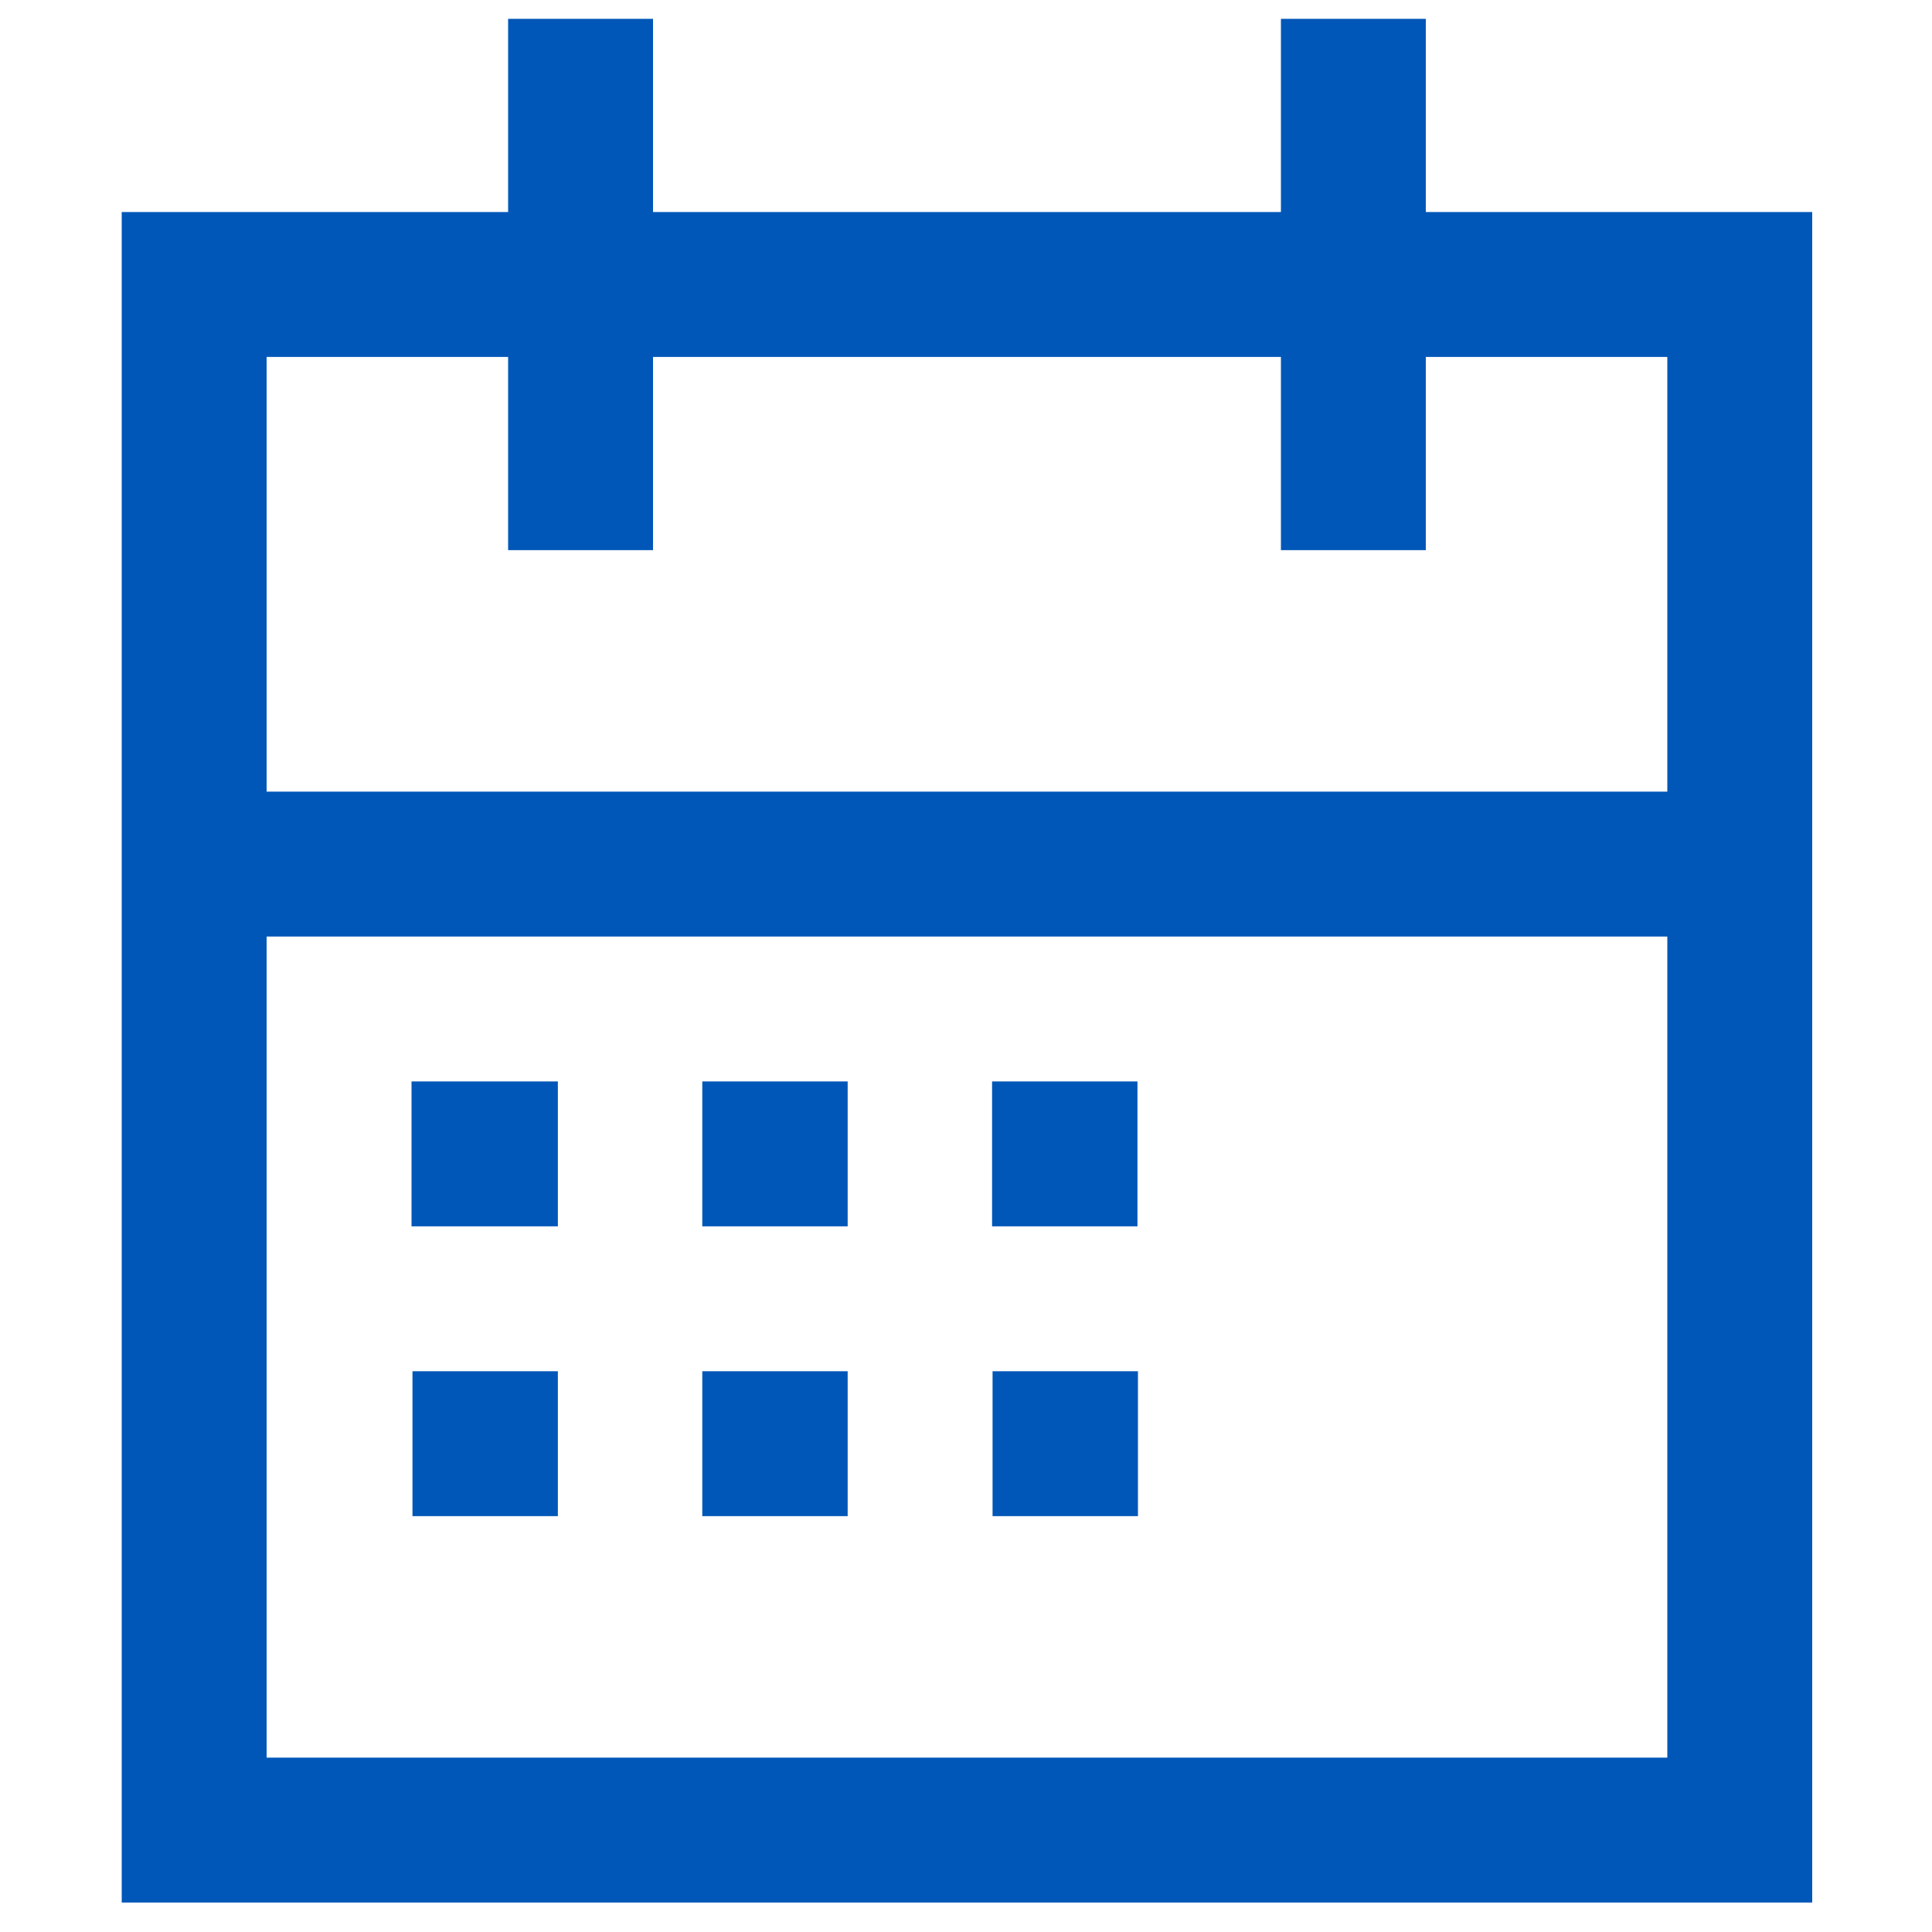 <?xml version="1.0" encoding="UTF-8"?>
<svg xmlns="http://www.w3.org/2000/svg" id="Calendar" version="1.1" viewBox="0 0 40 40">
  <defs>
    <style>
      .st0 {
        fill: none;
        stroke: #0057b8;
        stroke-linecap: square;
        stroke-width: 3px;
      }
    </style>
  </defs>
  <path class="st0" d="M28.02,1.89v8M12.02,1.89v8M4.02,17.89h32M10.02,23.89h.03M16.04,23.89h.01M22.04,23.89h.01M28.05,23.89h0M22.05,29.89h.01M10.04,29.89h.01M16.04,29.89h.01M4.02,5.89h32v32H4.02V5.89Z"></path>
</svg>
